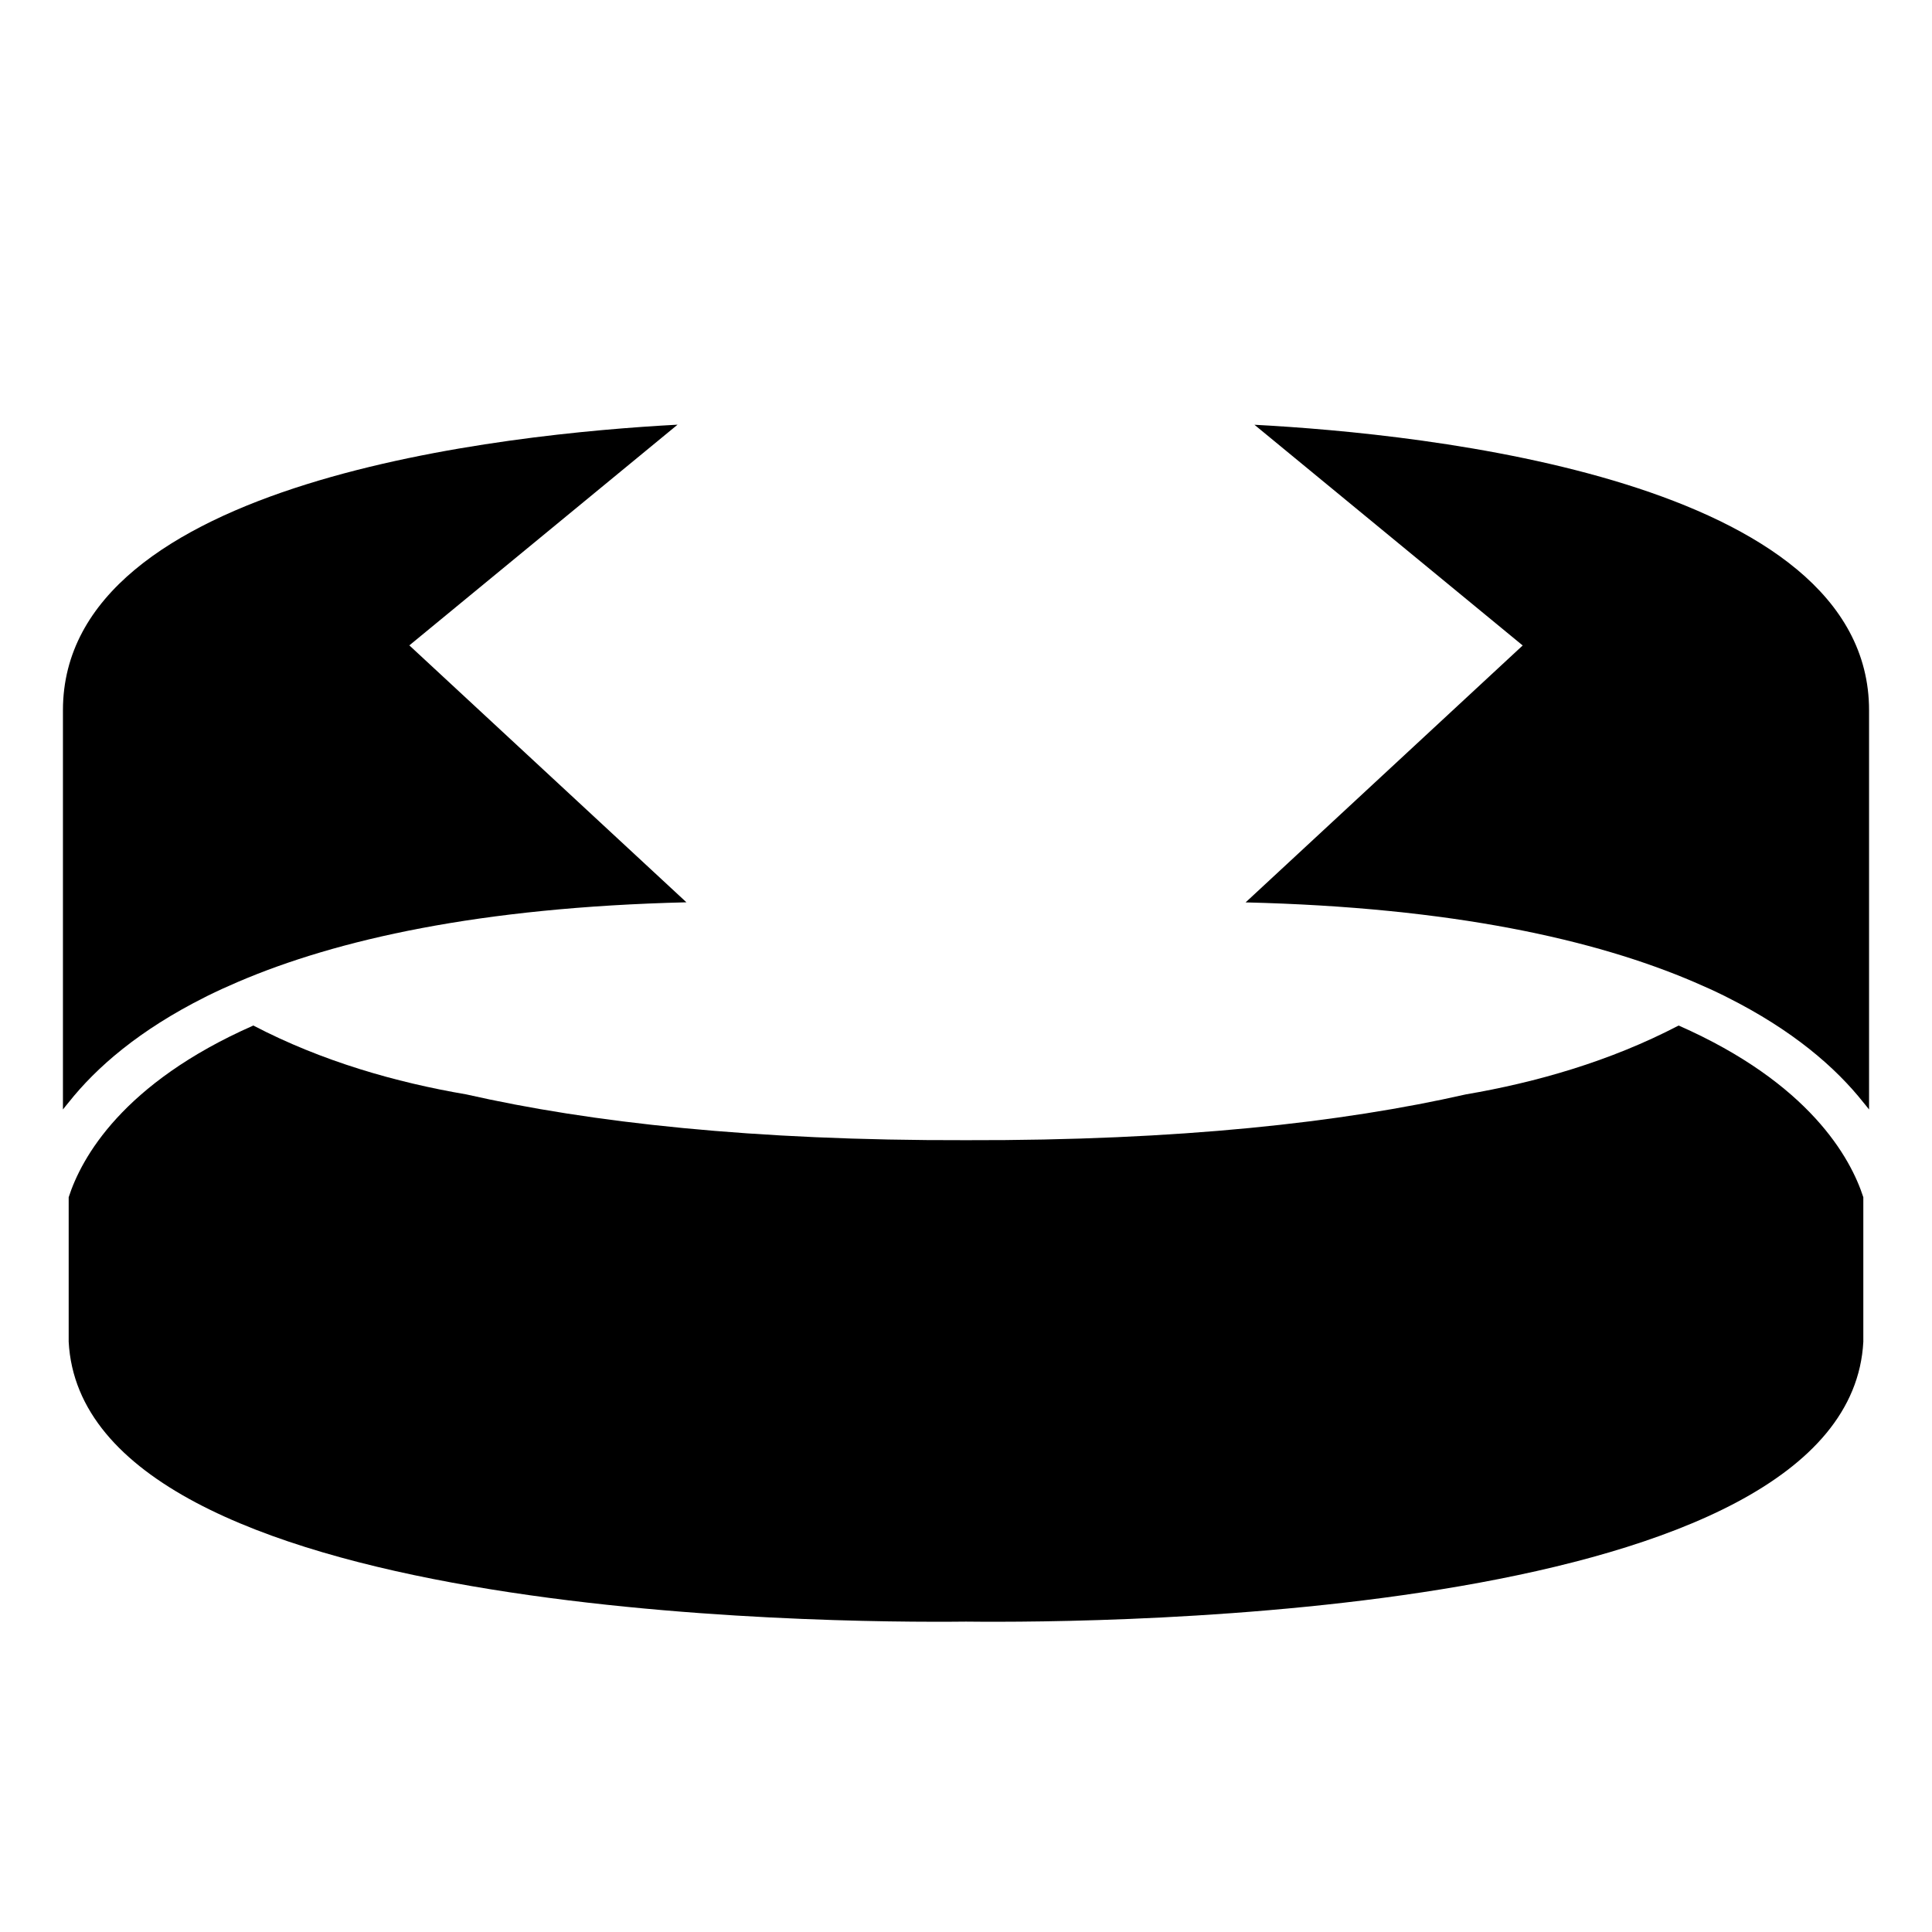 <?xml version="1.0" encoding="iso-8859-1"?>
<!-- Generator: Adobe Illustrator 17.0.0, SVG Export Plug-In . SVG Version: 6.00 Build 0)  -->
<!DOCTYPE svg PUBLIC "-//W3C//DTD SVG 1.1//EN" "http://www.w3.org/Graphics/SVG/1.1/DTD/svg11.dtd">
<svg version="1.1" id="Capa_1" xmlns="http://www.w3.org/2000/svg" xmlns:xlink="http://www.w3.org/1999/xlink" x="0px" y="0px"
	 width="64px" height="64px" viewBox="0 0 64 64" style="enable-background:new 0 0 64 64;" xml:space="preserve">
<path d="M32,53.718c4.561,0.05,29.243-0.102,29.725-9.271V39.66c-0.421-1.304-1.783-3.78-6.118-5.688
	c-2.279,1.19-4.736,1.887-7.049,2.281C44.454,37.184,39.057,37.788,32,37.77c-7.055,0.018-12.451-0.586-16.555-1.517
	c-2.314-0.394-4.773-1.091-7.053-2.281c-4.335,1.909-5.696,4.384-6.117,5.688v4.786C2.757,53.616,27.439,53.768,32,53.718z"/>
<path d="M61.915,36.754v-8.607v-2.183v-2.435c0-7.648-14.703-9.16-20.36-9.458l8.886,7.311l-9.179,8.511
	c6.859,0.165,11.581,1.235,14.85,2.634c0.354,0.151,0.694,0.306,1.014,0.464c0.026,0.013,0.05,0.026,0.076,0.039
	c2.187,1.095,3.607,2.333,4.524,3.489C61.788,36.596,61.857,36.676,61.915,36.754z"/>
<path d="M2.085,23.528v2.435v2.183v8.607c0.058-0.078,0.127-0.158,0.19-0.236c0.916-1.156,2.336-2.394,4.523-3.489
	c0.026-0.013,0.05-0.026,0.076-0.039c0.321-0.159,0.66-0.313,1.015-0.465c3.27-1.399,7.991-2.468,14.85-2.634l-9.179-8.511
	l8.885-7.311C16.786,14.37,2.085,15.886,2.085,23.528z"/>
</svg>

